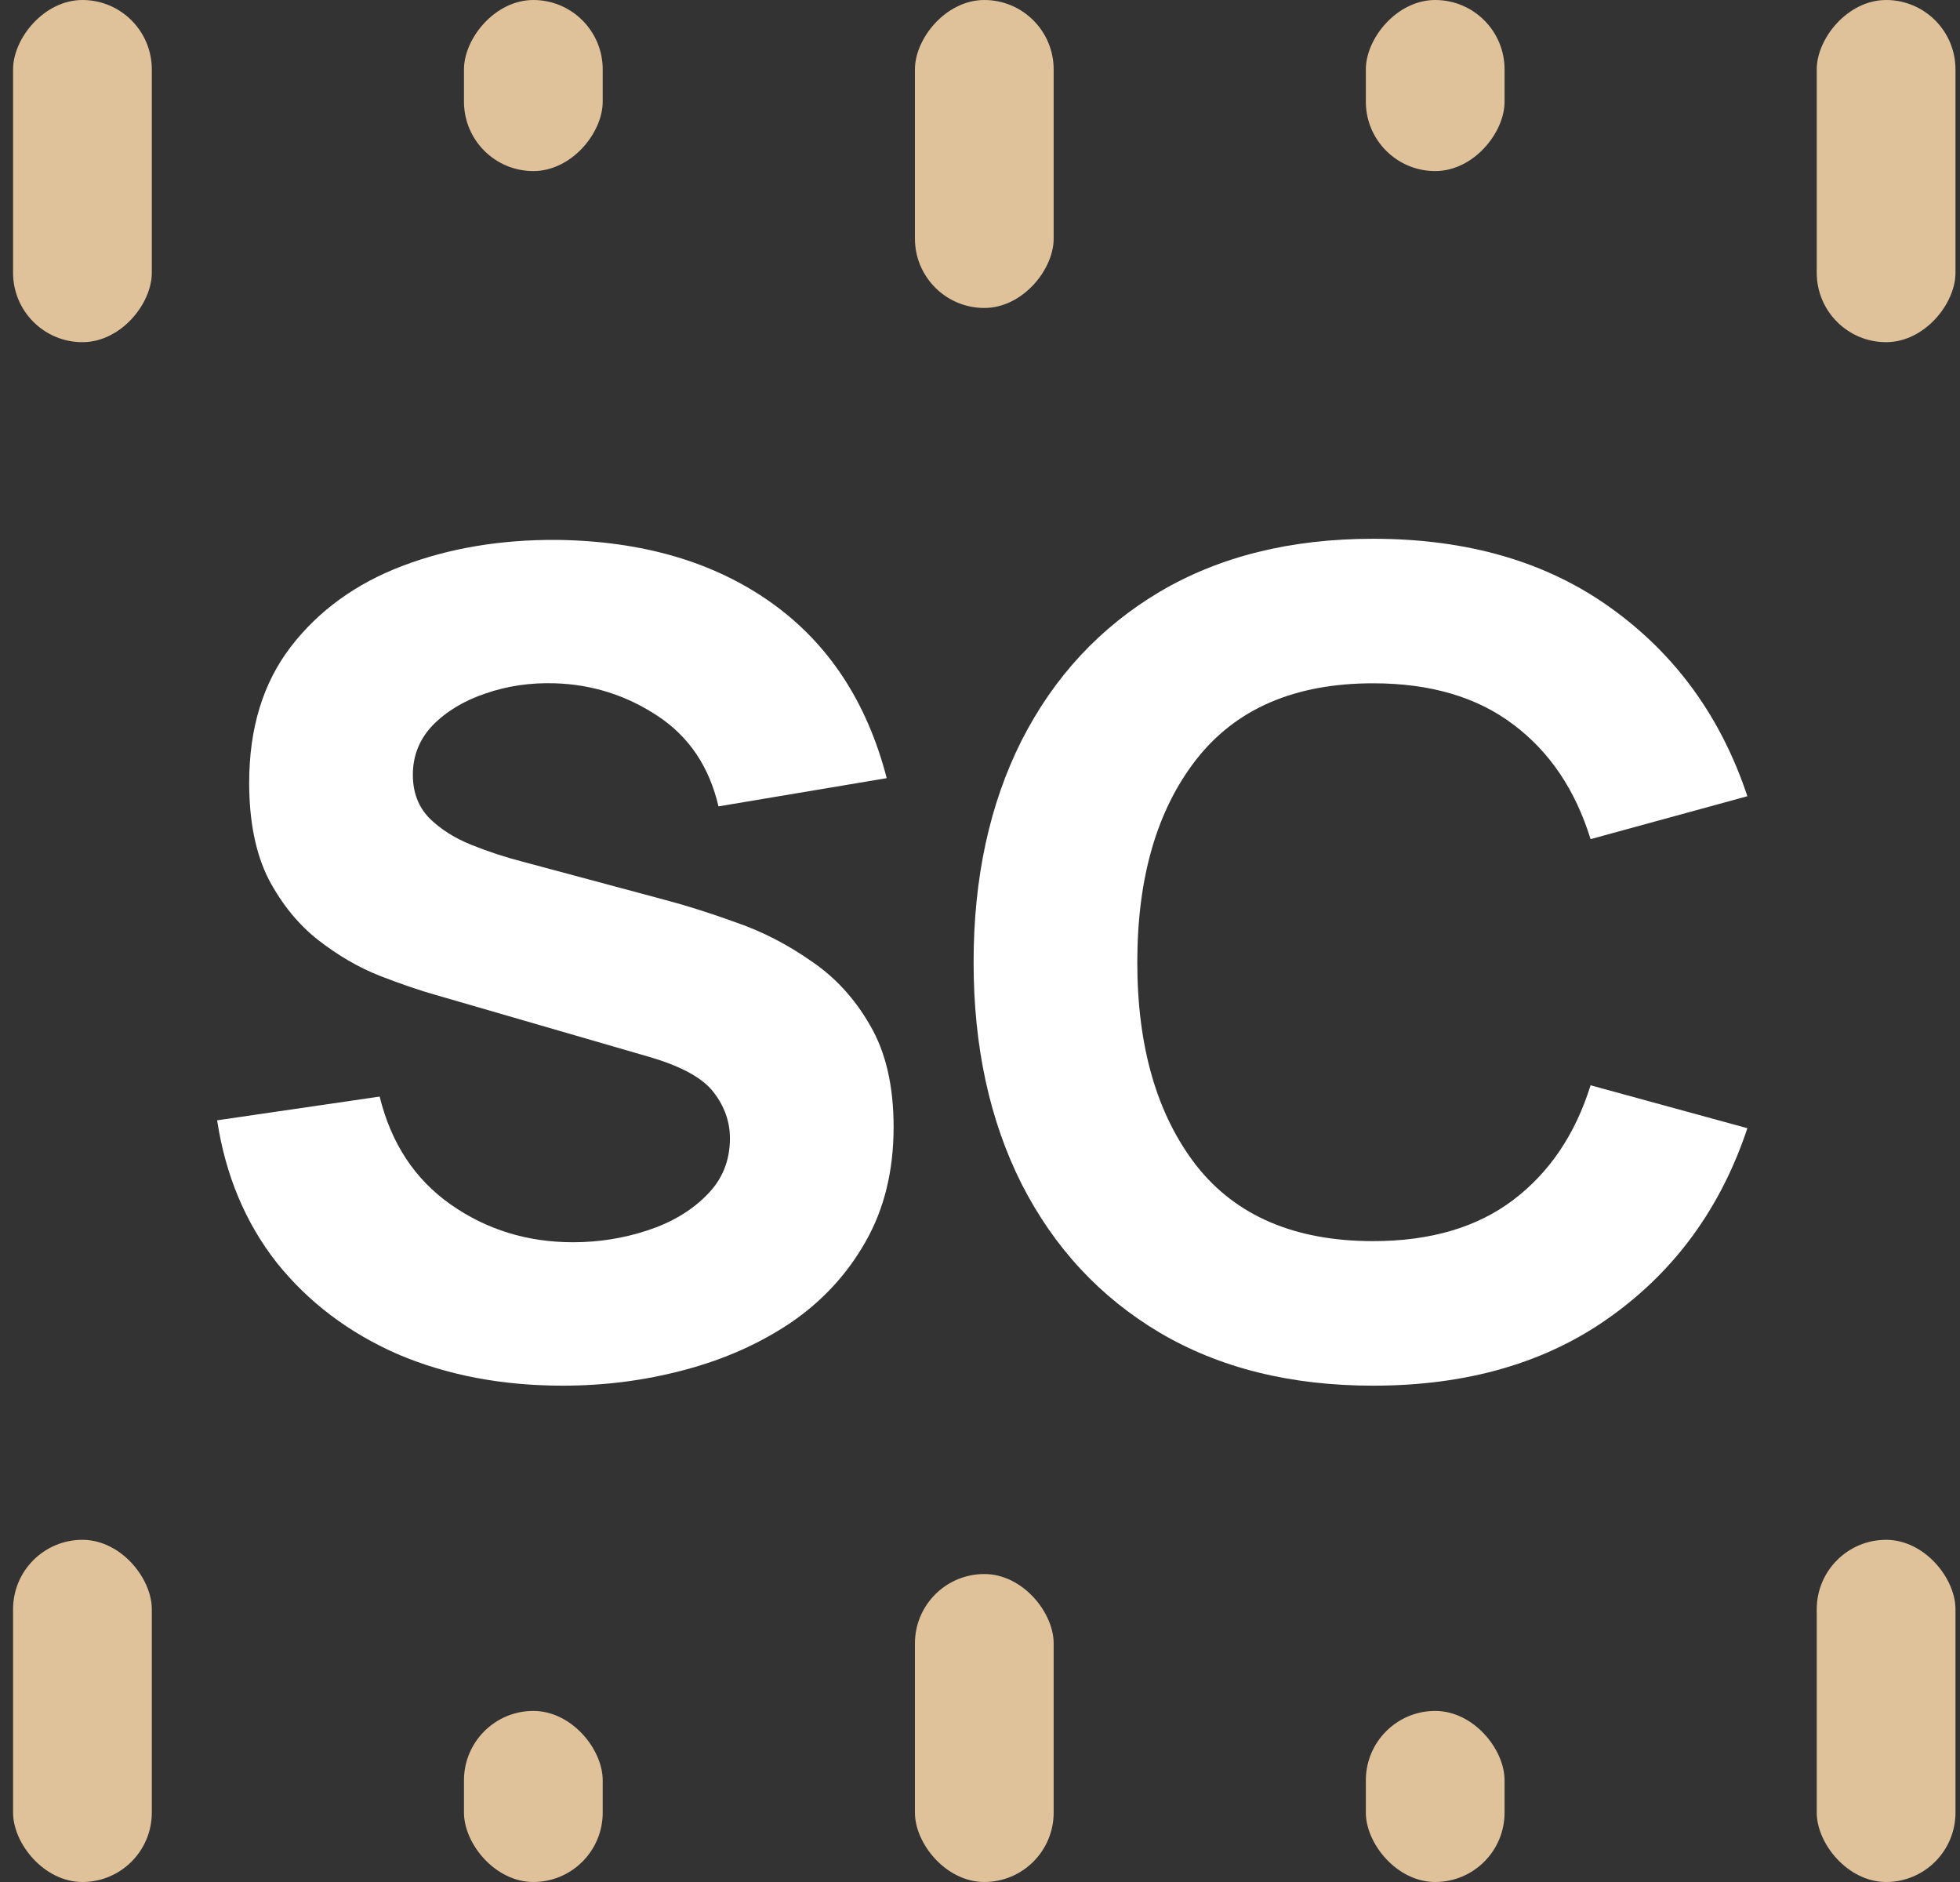 <svg width="75" height="72" viewBox="0 0 75 72" fill="none" xmlns="http://www.w3.org/2000/svg">
<rect x="0" y="0" width="75" height="72" fill="#333333" stroke="none"/>
<rect x="69.518" y="58.909" width="5.309" height="13.091" rx="2.655" fill="#DFC19A"/>
<rect x="0.5" y="58.909" width="5.309" height="13.091" rx="2.655" fill="#DFC19A"/>
<rect x="17.754" y="65.455" width="5.309" height="6.545" rx="2.655" fill="#DFC19A"/>
<rect x="35.01" y="60.218" width="5.309" height="11.782" rx="2.655" fill="#DFC19A"/>
<rect x="52.264" y="65.455" width="5.309" height="6.545" rx="2.655" fill="#DFC19A"/>
<rect width="5.309" height="13.091" rx="2.655" transform="matrix(1 0 0 -1 69.518 13.091)" fill="#DFC19A"/>
<rect width="5.309" height="13.091" rx="2.655" transform="matrix(1 0 0 -1 0.5 13.091)" fill="#DFC19A"/>
<rect width="5.309" height="6.545" rx="2.655" transform="matrix(1 0 0 -1 17.754 6.545)" fill="#DFC19A"/>
<rect width="5.309" height="11.782" rx="2.655" transform="matrix(1 0 0 -1 35.01 11.782)" fill="#DFC19A"/>
<rect width="5.309" height="6.545" rx="2.655" transform="matrix(1 0 0 -1 52.264 6.545)" fill="#DFC19A"/>
<path d="M21.536 53.012C23.142 53.012 24.697 52.81 26.201 52.407C27.719 52.004 29.077 51.399 30.274 50.592C31.471 49.772 32.42 48.742 33.121 47.504C33.836 46.251 34.194 44.789 34.194 43.119C34.194 41.549 33.895 40.253 33.296 39.231C32.712 38.208 31.96 37.388 31.04 36.768C30.135 36.135 29.186 35.645 28.193 35.3C27.201 34.94 26.295 34.652 25.478 34.436L20.003 32.967C19.331 32.794 18.674 32.578 18.032 32.319C17.389 32.06 16.857 31.721 16.433 31.304C16.01 30.872 15.798 30.317 15.798 29.64C15.798 28.906 16.053 28.272 16.564 27.74C17.09 27.207 17.762 26.804 18.579 26.53C19.412 26.242 20.295 26.112 21.229 26.141C22.66 26.184 23.974 26.602 25.171 27.394C26.368 28.186 27.142 29.338 27.493 30.85L33.931 29.77C33.172 26.847 31.697 24.608 29.507 23.052C27.317 21.497 24.587 20.698 21.317 20.655C19.156 20.64 17.185 20.972 15.404 21.648C13.623 22.325 12.199 23.355 11.133 24.737C10.068 26.12 9.535 27.855 9.535 29.943C9.535 31.426 9.783 32.657 10.279 33.636C10.79 34.601 11.425 35.379 12.184 35.969C12.944 36.56 13.725 37.013 14.528 37.33C15.345 37.647 16.061 37.892 16.674 38.064L24.865 40.44C26.091 40.8 26.909 41.254 27.317 41.801C27.726 42.334 27.931 42.917 27.931 43.551C27.931 44.415 27.631 45.142 27.033 45.732C26.449 46.323 25.697 46.769 24.777 47.072C23.857 47.374 22.908 47.525 21.93 47.525C20.178 47.525 18.616 47.043 17.243 46.078C15.871 45.113 14.966 43.738 14.528 41.952L8.308 42.86C8.629 44.962 9.389 46.776 10.586 48.303C11.798 49.815 13.338 50.981 15.207 51.802C17.09 52.608 19.2 53.012 21.536 53.012Z" fill="white"/>
<path d="M52.542 53.012C56.163 53.012 59.199 52.126 61.652 50.355C64.12 48.584 65.857 46.186 66.864 43.162L60.864 41.52C60.28 43.392 59.294 44.854 57.907 45.905C56.52 46.956 54.732 47.482 52.542 47.482C49.549 47.482 47.293 46.517 45.775 44.588C44.271 42.644 43.519 40.052 43.519 36.812C43.519 33.572 44.271 30.987 45.775 29.057C47.293 27.113 49.549 26.141 52.542 26.141C54.732 26.141 56.52 26.667 57.907 27.718C59.294 28.755 60.28 30.216 60.864 32.103L66.864 30.461C65.857 27.437 64.12 25.04 61.652 23.268C59.199 21.497 56.163 20.612 52.542 20.612C49.388 20.612 46.665 21.288 44.373 22.642C42.095 23.996 40.336 25.889 39.095 28.323C37.869 30.756 37.255 33.586 37.255 36.812C37.255 40.037 37.869 42.867 39.095 45.3C40.336 47.734 42.095 49.628 44.373 50.981C46.665 52.335 49.388 53.012 52.542 53.012Z" fill="white"/>
</svg>
